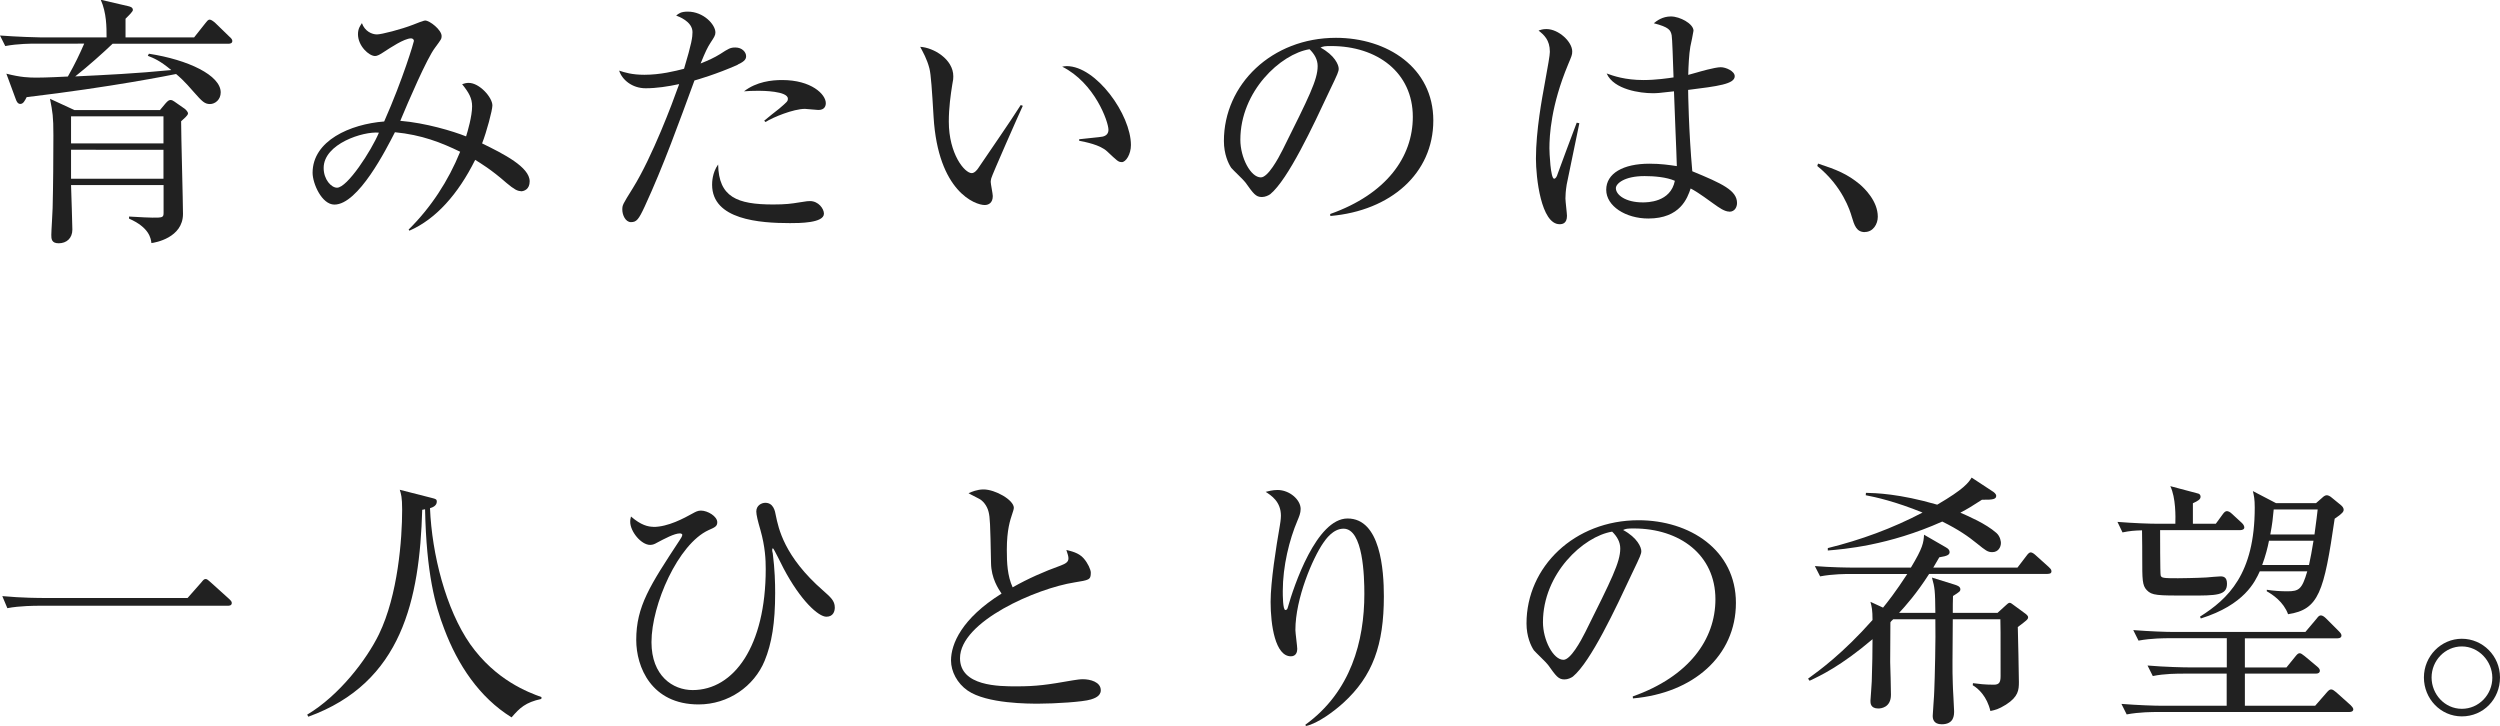 <?xml version="1.0" encoding="UTF-8"?><svg id="b" xmlns="http://www.w3.org/2000/svg" width="228.02" height="66.23" viewBox="0 0 228.02 66.23"><defs><style>.d{fill:#212121;}</style></defs><g id="c"><g><path class="d" d="M17.69,3.43l1.03-1.3c.14-.17,.24-.34,.41-.34,.14,0,.34,.17,.46,.26l1.34,1.3c.12,.1,.26,.24,.26,.38,0,.22-.19,.26-.36,.26H10.27c-.96,.91-2.14,1.97-3.41,2.98,2.9-.14,5.47-.26,8.76-.58-1.03-.86-1.58-1.08-2.14-1.3l.1-.19c3.58,.55,6.55,1.97,6.55,3.53,0,.65-.5,1.06-.98,1.06s-.72-.24-1.46-1.08c-.91-1.06-1.37-1.44-1.63-1.66-.5,.1-5.81,1.18-13.63,2.11-.17,.34-.31,.62-.58,.62-.22,0-.34-.22-.41-.43l-.86-2.33c1.32,.34,2.06,.36,2.78,.36,.14,0,.89,0,2.83-.1,.67-1.18,1.08-2.06,1.49-3H3.29c-.41,0-1.66,0-2.81,.22l-.48-.96c1.63,.12,3.34,.17,3.67,.17h6.05c0-.94,0-2.23-.53-3.43l2.5,.58c.22,.05,.43,.12,.43,.36,0,.14-.46,.58-.67,.79v1.7h6.24Zm-2.59,6c.19-.22,.31-.31,.46-.31,.12,0,.24,.07,.34,.14l.96,.67c.12,.1,.29,.29,.29,.41,0,.1-.12,.24-.22,.34-.19,.17-.24,.22-.41,.38,0,1.32,.17,7.39,.17,8.45,0,2.18-2.54,2.62-2.88,2.66-.05-.43-.19-1.42-2.04-2.23v-.19c1.01,.07,2.04,.1,2.14,.1,.89,0,1.01,0,1.01-.43v-2.54H6.48c.02,.65,.12,3.6,.12,4.06,0,.79-.53,1.25-1.25,1.25-.67,0-.67-.43-.67-.77,0-.38,.12-2.09,.12-2.45,.05-1.97,.07-4.7,.07-6.62,0-1.75-.07-2.09-.31-3.34l2.23,1.03h7.8l.5-.6Zm-.19,1.18H6.48v2.47H14.91v-2.47Zm0,3.05H6.48v2.64H14.91v-2.64Z"/><path class="d" d="M47.5,17.43c-.31,0-.62-.17-1.3-.74-1.42-1.25-2.4-1.82-2.86-2.11-1.56,3.14-3.6,5.42-6,6.46l-.07-.1c2.04-2.02,3.62-4.44,4.7-7.1-1.73-.84-3.5-1.54-5.95-1.78-.79,1.54-3.34,6.6-5.52,6.6-1.15,0-1.99-1.92-1.99-2.9,0-2.93,3.43-4.44,6.53-4.68,1.73-3.91,2.71-7.25,2.71-7.34,0-.17-.14-.24-.26-.24-.62,0-1.94,.89-2.42,1.2-.43,.29-.67,.41-.86,.41-.55,0-1.56-.91-1.56-1.99,0-.53,.22-.79,.36-1.01,.26,.74,.91,1.03,1.37,1.03,.41,0,2.21-.46,3.31-.89,.24-.1,.96-.38,1.08-.38,.43,0,1.51,.86,1.51,1.42,0,.26-.05,.31-.6,1.06-.74,.96-2.45,4.94-3.17,6.67,2.3,.19,4.8,.94,6,1.42,.14-.43,.55-1.85,.55-2.74,0-.74-.29-1.25-.91-2.02,.19-.07,.38-.12,.6-.12,.98,0,2.16,1.32,2.16,2.06,0,.43-.53,2.42-.94,3.46,1.97,.96,4.34,2.16,4.34,3.46,0,.72-.5,.91-.82,.91Zm-17.98-2.11c0,1.06,.7,1.8,1.22,1.8,.94,0,3.12-3.36,3.82-5.02-1.42-.14-5.04,1.01-5.04,3.22Z"/><path class="d" d="M67.3,5.9c-1.92,.86-3.77,1.39-3.96,1.44-1.42,3.86-2.81,7.75-4.54,11.5-.55,1.18-.74,1.42-1.25,1.42s-.79-.67-.79-1.13c0-.43,.02-.46,.96-1.97,1.8-2.9,3.67-7.92,4.1-9.15,.07-.19,.1-.24,.12-.34-1.01,.22-2.06,.38-3.05,.38-1.25,0-2.16-.79-2.42-1.61,.5,.17,1.18,.38,2.3,.38,1.46,0,2.83-.34,3.62-.55,.7-2.33,.77-2.88,.77-3.34,0-.98-1.3-1.44-1.49-1.51,.24-.19,.43-.36,1.06-.36,1.44,0,2.52,1.18,2.52,1.9,0,.26-.1,.41-.46,.96-.26,.41-.43,.74-.89,1.87,.72-.29,1.25-.53,1.78-.86,.77-.5,.94-.6,1.39-.6,.62,0,.98,.43,.98,.79,0,.22-.07,.46-.77,.77Zm4.75,14.45c-2.76,0-7.1-.31-7.1-3.5,0-.19,0-1.08,.55-1.85,.05,2.98,1.73,3.65,5.02,3.65,1.13,0,1.66-.07,2.38-.19,.72-.12,.82-.12,.98-.12,.77,0,1.27,.7,1.27,1.15,0,.86-2.26,.86-3.1,.86Zm2.59-10.32c-.19,0-1.06-.1-1.22-.1-1.06,0-2.93,.77-3.6,1.2l-.12-.12c.22-.19,1.18-.96,1.37-1.1,.72-.62,.79-.67,.79-.91,0-.7-2.35-.72-2.66-.72-.58,0-.98,.02-1.34,.05,1.15-.89,2.54-1.03,3.48-1.03,2.66,0,3.98,1.3,3.98,2.11,0,.26-.12,.62-.67,.62Z"/><path class="d" d="M90.41,16.27c-.02,.12-.05,.19-.05,.31,0,.19,.19,1.1,.19,1.3,0,.62-.38,.82-.74,.82-.84,0-4.25-1.2-4.66-8.04-.14-2.38-.24-3.89-.38-4.42-.22-.86-.6-1.51-.84-1.97,1.22,.07,3.02,1.13,3.02,2.69,0,.17,0,.31-.1,.79-.14,.89-.31,2.06-.31,3.34,0,2.95,1.44,4.7,2.09,4.7,.26,0,.5-.31,.58-.43,1.08-1.61,2.86-4.15,3.89-5.78l.19,.07c-.34,.72-2.83,6.36-2.88,6.62Zm11.88-1.49c-.29,0-.38-.1-1.32-.98-.65-.6-1.94-.84-2.54-.96v-.14c.34-.05,1.97-.19,2.14-.24,.31-.07,.53-.26,.53-.62,0-.74-1.25-4.27-4.22-5.76,.17-.02,.22-.05,.41-.05,2.69,0,5.86,4.42,5.86,7.2,0,.84-.46,1.56-.84,1.56Z"/><path class="d" d="M121.34,19.71l-.02-.19c5.14-1.82,7.54-5.21,7.54-8.86,0-4.06-3.26-6.46-7.44-6.46-.6,0-.72,.02-.98,.14,1.3,.7,1.66,1.58,1.66,1.92,0,.26-.07,.43-.82,1.99-1.54,3.29-3.79,8.11-5.42,9.46-.17,.12-.46,.26-.77,.26-.55,0-.77-.31-1.49-1.32-.17-.24-1.13-1.13-1.3-1.34-.26-.38-.67-1.25-.67-2.45,0-5.16,4.37-9.41,10.22-9.41,4.66,0,8.88,2.71,8.88,7.54s-3.89,8.23-9.38,8.71Zm-1.9-15.22c-2.64,.43-6.31,3.84-6.31,8.26,0,1.63,.94,3.43,1.87,3.43,.65,0,1.58-1.7,1.99-2.52,2.4-4.82,3.19-6.38,3.19-7.63,0-.6-.29-1.1-.74-1.54Z"/><path class="d" d="M142.9,16.8c-.1,.62-.12,1.03-.12,1.3s.14,1.37,.14,1.58c0,.7-.41,.77-.67,.77-1.7,0-2.16-4.27-2.16-5.98,0-2.59,.58-5.62,.77-6.67,.34-1.87,.5-2.76,.5-3.07,0-1.1-.55-1.56-1.03-1.94,.19-.07,.38-.14,.72-.14,1.1,0,2.35,1.15,2.35,2.04,0,.31-.05,.41-.38,1.2-1.56,3.74-1.7,6.48-1.7,7.63,0,.38,.1,2.78,.43,2.78,.14,0,.26-.22,.31-.41,.02-.1,1.58-4.25,1.75-4.7l.24,.05c-.02,.1-1.13,5.47-1.15,5.57Zm14.83,2.5c-.43,0-.91-.34-1.44-.72-1.39-1.01-1.73-1.2-2.09-1.39-.29,.86-.94,2.74-3.86,2.74-2.06,0-3.84-1.13-3.84-2.62s1.54-2.38,3.94-2.38c1.06,0,1.82,.12,2.5,.22-.02-1.08-.24-5.83-.26-6.82-1.49,.17-1.51,.17-1.99,.17-1.03,0-3.5-.31-4.15-1.8,.6,.22,1.68,.6,3.36,.6,1.13,0,2.28-.17,2.74-.24-.05-1.51-.12-3.6-.17-3.84-.1-.48-.24-.74-1.63-1.1,.26-.22,.79-.62,1.56-.62,.82,0,2.06,.67,2.06,1.3,0,.07-.26,1.37-.29,1.46-.12,.72-.17,1.73-.19,2.57,.19-.05,.53-.14,.79-.22,.17-.05,1.63-.48,2.18-.48,.46,0,1.27,.36,1.27,.82,0,.72-1.54,.91-4.25,1.25,0,.17,.05,3.77,.38,7.42,2.74,1.13,4.08,1.75,4.08,2.9,0,.34-.19,.79-.7,.79Zm-7.73-3.24c-1.87,0-2.62,.7-2.62,1.1,0,.62,.89,1.3,2.45,1.3,.41,0,2.54,0,2.93-1.97-.77-.34-1.9-.43-2.76-.43Z"/><path class="d" d="M170.09,21.17c-.77,0-.96-.62-1.2-1.42-.14-.5-.84-2.76-3.14-4.61l.07-.22c1.68,.55,2.66,.94,3.82,1.9,.41,.36,1.63,1.51,1.63,2.95,0,.67-.43,1.39-1.18,1.39Z"/><path class="d" d="M17.11,54.54l1.27-1.44c.14-.17,.22-.29,.38-.29,.14,0,.26,.14,.41,.26l1.73,1.56c.12,.12,.24,.22,.24,.36,0,.24-.22,.26-.36,.26H3.5c-.22,0-1.7,0-2.83,.22l-.46-1.1c1.8,.17,3.53,.17,3.67,.17h13.23Z"/><path class="d" d="M49.37,63.75c-1.44,.31-1.97,.82-2.71,1.68-2.95-1.82-4.92-4.82-6.14-8.06-.82-2.14-1.63-5.04-1.75-10.92-.1,.02-.14,.02-.26,.05-.24,8.16-1.82,15.77-10.39,18.87l-.1-.19c2.93-1.75,5.42-5.02,6.55-7.34,1.73-3.58,2.11-8.66,2.11-11.35,0-1.15-.1-1.44-.22-1.82l2.9,.74c.41,.1,.48,.14,.48,.34,0,.38-.38,.53-.62,.6,.17,4.18,1.44,9.22,3.67,12.41,2.33,3.29,5.3,4.39,6.5,4.82l-.02,.19Z"/><path class="d" d="M59.59,48.06c1.34,0,2.79-.79,3.62-1.25,.22-.12,.43-.24,.72-.24,.62,0,1.49,.53,1.49,1.06,0,.36-.19,.46-.79,.72-2.78,1.27-5.21,6.79-5.21,10.22,0,3.07,1.94,4.37,3.75,4.37,3.77,0,6.67-4.01,6.67-11.04,0-.86-.05-2.02-.48-3.55-.24-.82-.38-1.39-.38-1.7,0-.55,.48-.79,.82-.79,.74,0,.89,.74,.96,1.15,.24,1.15,.74,3.74,4.32,6.86,.65,.58,1.06,.91,1.06,1.54,0,.34-.14,.84-.77,.84-.72,0-2.35-1.46-3.91-4.42-.14-.26-.89-1.82-.96-1.82s-.07,.12-.07,.19,.02,.14,.05,.26c.19,1.49,.22,2.71,.22,3.62,0,2.74-.31,4.61-.96,6.19-.96,2.33-3.31,3.98-6.02,3.98-4.32,0-5.69-3.43-5.69-5.88,0-3.07,1.25-4.97,3.96-9.1,.07-.1,.24-.36,.24-.48s-.17-.14-.22-.14c-.5,0-1.39,.48-2.11,.86-.17,.1-.36,.19-.6,.19-.82,0-1.82-1.22-1.82-2.11,0-.12,0-.24,.07-.48,.91,.79,1.56,.94,2.06,.94Z"/><path class="d" d="M99.48,63.8c-.67,.22-3.29,.38-4.75,.38-.82,0-4.73,.02-6.48-1.2-.94-.65-1.51-1.73-1.51-2.74,0-1.49,.96-3.82,4.61-6.1-.29-.43-.94-1.39-.96-2.78-.07-3.74-.1-4.15-.22-4.66-.14-.6-.55-1.06-.89-1.22-.67-.36-.77-.38-.94-.5,.29-.12,.77-.34,1.37-.34,1.06,0,2.76,.96,2.76,1.68,0,.12-.1,.41-.14,.53-.19,.58-.5,1.44-.5,3.31,0,1.18,.05,2.35,.53,3.41,1.39-.79,2.86-1.44,4.39-1.99,.43-.17,.7-.31,.7-.65,0-.17-.05-.36-.19-.77,.38,.1,1.13,.24,1.58,.77,.38,.43,.65,1.03,.65,1.3,0,.67-.17,.67-1.49,.89-3.41,.53-10.44,3.55-10.44,6.91,0,2.57,3.58,2.57,5.14,2.57,1.87,0,2.81-.14,5.16-.55,.34-.05,.62-.1,.91-.1,.65,0,1.63,.24,1.63,1.01,0,.55-.6,.74-.91,.84Z"/><path class="d" d="M122.52,64.11c-.79,.72-2.3,1.87-3.41,2.11l-.05-.12c4.15-3,5.38-7.63,5.38-11.93,0-1.58-.1-5.95-1.9-5.95-.96,0-1.63,.98-1.85,1.3-.96,1.39-2.54,5.06-2.54,7.94,0,.26,.17,1.49,.17,1.73,0,.26-.1,.67-.58,.67-1.42,0-1.85-2.81-1.85-4.97,0-1.82,.5-4.99,.84-6.94,.02-.12,.1-.58,.1-.91,0-1.3-.89-1.85-1.39-2.18,.22-.05,.62-.17,1.08-.17,1.1,0,2.11,.89,2.11,1.73,0,.38-.14,.7-.29,1.06-.74,1.73-1.34,4.15-1.34,6.43,0,.36,0,1.73,.24,1.73,.14,0,.19-.12,.22-.24,.55-1.97,2.62-8.11,5.45-8.11,3,0,3.31,4.7,3.31,7.1,0,4.42-1.01,7.27-3.7,9.72Z"/><path class="d" d="M148.94,63.71l-.02-.19c5.14-1.82,7.54-5.21,7.54-8.86,0-4.06-3.26-6.46-7.44-6.46-.6,0-.72,.02-.98,.14,1.3,.7,1.66,1.58,1.66,1.92,0,.26-.07,.43-.82,1.99-1.54,3.29-3.79,8.11-5.42,9.46-.17,.12-.46,.26-.77,.26-.55,0-.77-.31-1.49-1.32-.17-.24-1.13-1.13-1.3-1.34-.26-.38-.67-1.25-.67-2.45,0-5.16,4.37-9.41,10.22-9.41,4.66,0,8.88,2.71,8.88,7.54s-3.89,8.23-9.38,8.71Zm-1.9-15.22c-2.64,.43-6.31,3.84-6.31,8.26,0,1.63,.94,3.43,1.87,3.43,.65,0,1.58-1.7,1.99-2.52,2.4-4.82,3.19-6.38,3.19-7.63,0-.6-.29-1.1-.74-1.54Z"/><path class="d" d="M186.75,52.35h-10.8c-1.15,1.8-2.18,2.95-2.74,3.55h3.31c-.02-2.06-.05-2.28-.31-3.22l2.09,.65c.14,.05,.5,.14,.5,.41,0,.19-.07,.24-.67,.62-.02,.22-.02,1.22-.02,1.54h4.08l.77-.7c.12-.1,.22-.22,.34-.22,.1,0,.22,.1,.34,.19l.98,.72c.17,.12,.36,.26,.36,.41,0,.19-.14,.29-.94,.89,.02,.79,.1,4.3,.1,5.02s-.05,1.34-1.18,2.06c-.7,.43-.96,.48-1.42,.58-.31-1.32-1.08-2.04-1.61-2.35l.02-.19c.53,.07,1.08,.14,1.9,.14,.5,0,.62-.22,.62-.79,0-4.22,0-4.68-.02-5.18h-4.34c-.02,3.94-.05,4.39,0,5.86,0,.41,.12,2.16,.12,2.52s0,1.2-1.13,1.2c-.77,0-.82-.53-.82-.77,0-.26,.14-1.9,.14-2.26,.05-1.15,.14-4.78,.1-6.55h-3.84c-.1,.1-.22,.19-.26,.29,0,.58-.02,3.12-.02,3.62,.02,.84,.07,2.14,.07,2.98,0,1.18-.94,1.25-1.15,1.25-.72,0-.72-.5-.72-.7,0-.07,.12-1.58,.12-1.78,.05-1.3,.07-2.95,.07-3.84-2.88,2.45-4.78,3.34-5.74,3.79l-.14-.19c1.06-.77,3.17-2.3,5.88-5.35,0-.91-.07-1.22-.19-1.66l1.15,.53c.43-.53,1.15-1.44,2.21-3.07h-5.14c-.43,0-1.66,0-2.81,.22l-.48-.94c1.49,.12,2.98,.14,3.67,.14h5.09c1.1-1.82,1.15-2.26,1.2-3l1.99,1.15c.26,.14,.34,.29,.34,.43,0,.22-.14,.36-.94,.48-.19,.31-.43,.74-.55,.94h7.68l.84-1.1c.1-.14,.24-.29,.36-.29,.14,0,.31,.12,.46,.26l1.2,1.08c.12,.12,.24,.22,.24,.38,0,.22-.19,.24-.36,.24Zm-5.04-1.99c-.43,0-.62-.17-1.37-.77-.82-.67-1.73-1.3-3.19-2.02-4.94,2.21-9.03,2.52-10.44,2.64v-.22c3-.74,5.9-1.8,8.64-3.24-2.47-1.01-4.32-1.42-5.18-1.58l.02-.22c.86,.02,3.02,.07,6.5,1.08,2.47-1.44,2.86-2.02,3.14-2.47l1.9,1.25c.12,.07,.34,.24,.34,.41,0,.29-.24,.38-1.3,.36-.84,.55-1.32,.84-1.97,1.18,.7,.31,2.3,.98,3.29,1.85,.38,.34,.41,.84,.41,.91,0,.38-.24,.84-.79,.84Z"/><path class="d" d="M202.1,47.77l.65-.89c.12-.17,.24-.26,.36-.26s.29,.07,.48,.26l.89,.82c.12,.12,.22,.26,.22,.41,0,.17-.19,.24-.36,.24h-7.32c0,.34,0,3.96,.05,4.13,.07,.24,.24,.26,1.58,.26,.22,0,1.68-.02,2.57-.07,.22-.02,1.15-.1,1.3-.1,.29,0,.6,.07,.6,.67,0,1.08-.94,1.08-3.46,1.08-2.93,0-3.38,0-3.86-.5-.41-.43-.41-.96-.41-2.98,0-.14,0-1.66-.02-2.47-.72,.02-1.1,.05-1.78,.19l-.46-.96c1.49,.12,2.95,.17,3.67,.17h1.61c.02-.6,.05-2.38-.46-3.43l2.52,.67c.12,.02,.24,.12,.24,.29,0,.24-.22,.38-.7,.6v1.87h2.09Zm-4.22,10.44c-.43,0-1.66,0-2.83,.22l-.48-.96c1.54,.12,3.02,.17,3.7,.17h12l1.03-1.22c.14-.19,.24-.29,.38-.29s.29,.1,.46,.26l1.18,1.18c.19,.19,.24,.29,.24,.41,0,.14-.12,.24-.36,.24h-8.45v2.66h3.79l.82-1.01c.14-.17,.24-.29,.38-.29s.24,.1,.46,.26l1.15,.96c.17,.14,.24,.26,.24,.38,0,.14-.1,.26-.36,.26h-6.48v2.93h6.41l1.03-1.18c.19-.22,.29-.31,.43-.31s.29,.12,.46,.26l1.32,1.18c.12,.12,.24,.26,.24,.38,0,.14-.12,.24-.36,.24h-17.5c-.43,0-1.66,0-2.81,.22l-.48-.96c1.51,.12,3.02,.17,3.7,.17h5.9v-2.93h-3.91c-.6,0-1.75,0-2.83,.22l-.48-.96c1.63,.14,3.34,.17,3.7,.17h3.53v-2.66h-5.21Zm8.23-6.1c-.43,.94-1.39,3.05-5.38,4.3l-.07-.17c2.54-1.61,4.99-3.86,4.99-9.94,0-.79-.07-1.08-.17-1.51l2.11,1.1h3.65l.55-.48c.14-.14,.29-.24,.43-.24,.12,0,.29,.07,.48,.24l.82,.67c.14,.12,.24,.26,.24,.41,0,.17-.1,.34-.82,.82-.98,6.72-1.44,8.28-4.25,8.71-.41-1.13-1.42-1.8-1.94-2.09v-.14c.6,.1,1.27,.14,1.87,.14,1.06,0,1.34-.17,1.82-1.82h-4.34Zm4.49-.58c.17-.77,.24-1.2,.41-2.21h-4.06c-.12,.62-.31,1.37-.62,2.21h4.27Zm.5-2.78c.19-1.42,.24-1.8,.29-2.28h-4.01c-.07,.77-.12,1.27-.31,2.28h4.03Z"/><path class="d" d="M224.54,65.34c-1.94,0-3.46-1.61-3.46-3.55s1.56-3.53,3.46-3.53,3.48,1.56,3.48,3.53-1.51,3.55-3.48,3.55Zm0-6.38c-1.54,0-2.76,1.3-2.76,2.83s1.2,2.86,2.76,2.86,2.78-1.3,2.78-2.83-1.25-2.86-2.78-2.86Z"/></g></g></svg>